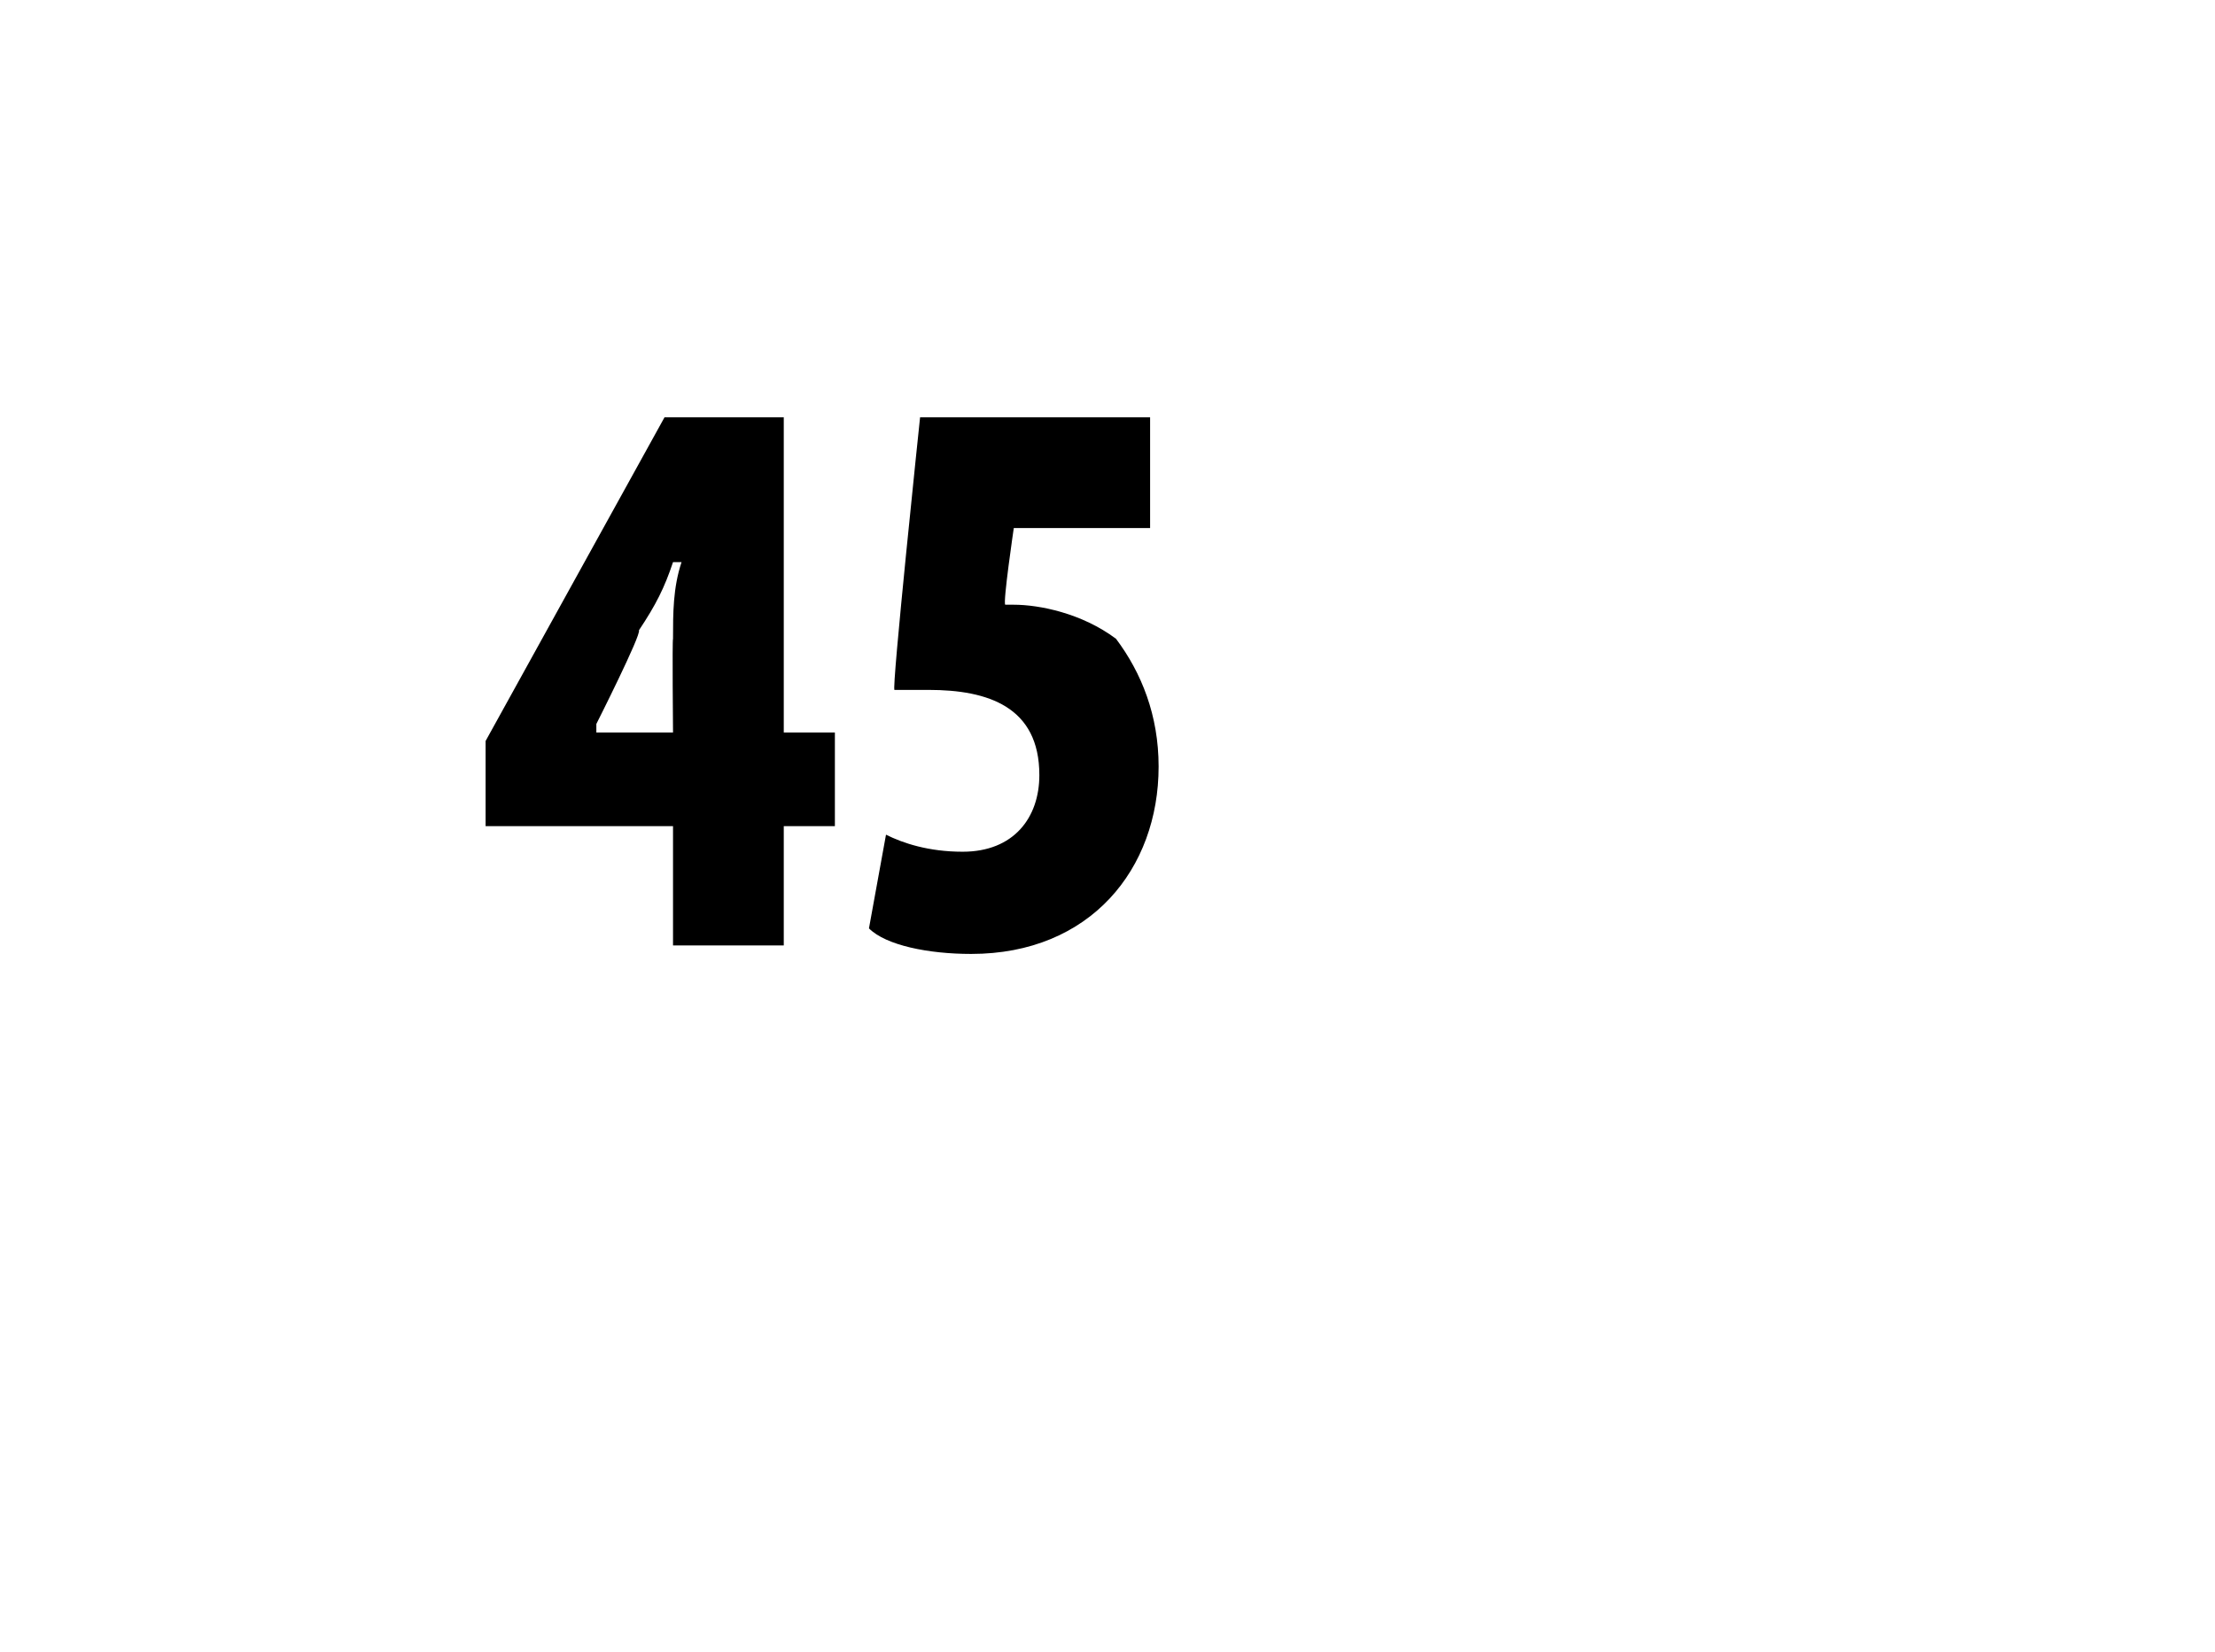 <?xml version="1.0" standalone="no"?><!DOCTYPE svg PUBLIC "-//W3C//DTD SVG 1.1//EN" "http://www.w3.org/Graphics/SVG/1.1/DTD/svg11.dtd"><svg xmlns="http://www.w3.org/2000/svg" version="1.1" width="26px" height="19.4px" viewBox="0 0 26 19.4"><desc>45</desc><defs/><g id="Polygon110458"><path d="m7.9 11.1V9.7H5.7v-1l2.1-3.8h1.4v3.7h.6v1.1h-.6v1.4H7.9zm0-2.5s-.01-1.09 0-1.1c0-.3 0-.6.1-.9h-.1c-.1.3-.2.5-.4.8c.03.05-.5 1.1-.5 1.1v.1h.9zm5.6-2.4h-1.6s-.13.88-.1.9h.1c.3 0 .8.1 1.2.4c.3.4.5.9.5 1.5c0 1.2-.8 2.2-2.2 2.2c-.5 0-1-.1-1.2-.3l.2-1.1c.2.1.5.2.9.2c.6 0 .9-.4.9-.9c0-.8-.6-1-1.3-1h-.4c-.04.03.3-3.2.3-3.2h2.7v1.3z" stroke="none" fill="#000"/></g></svg>